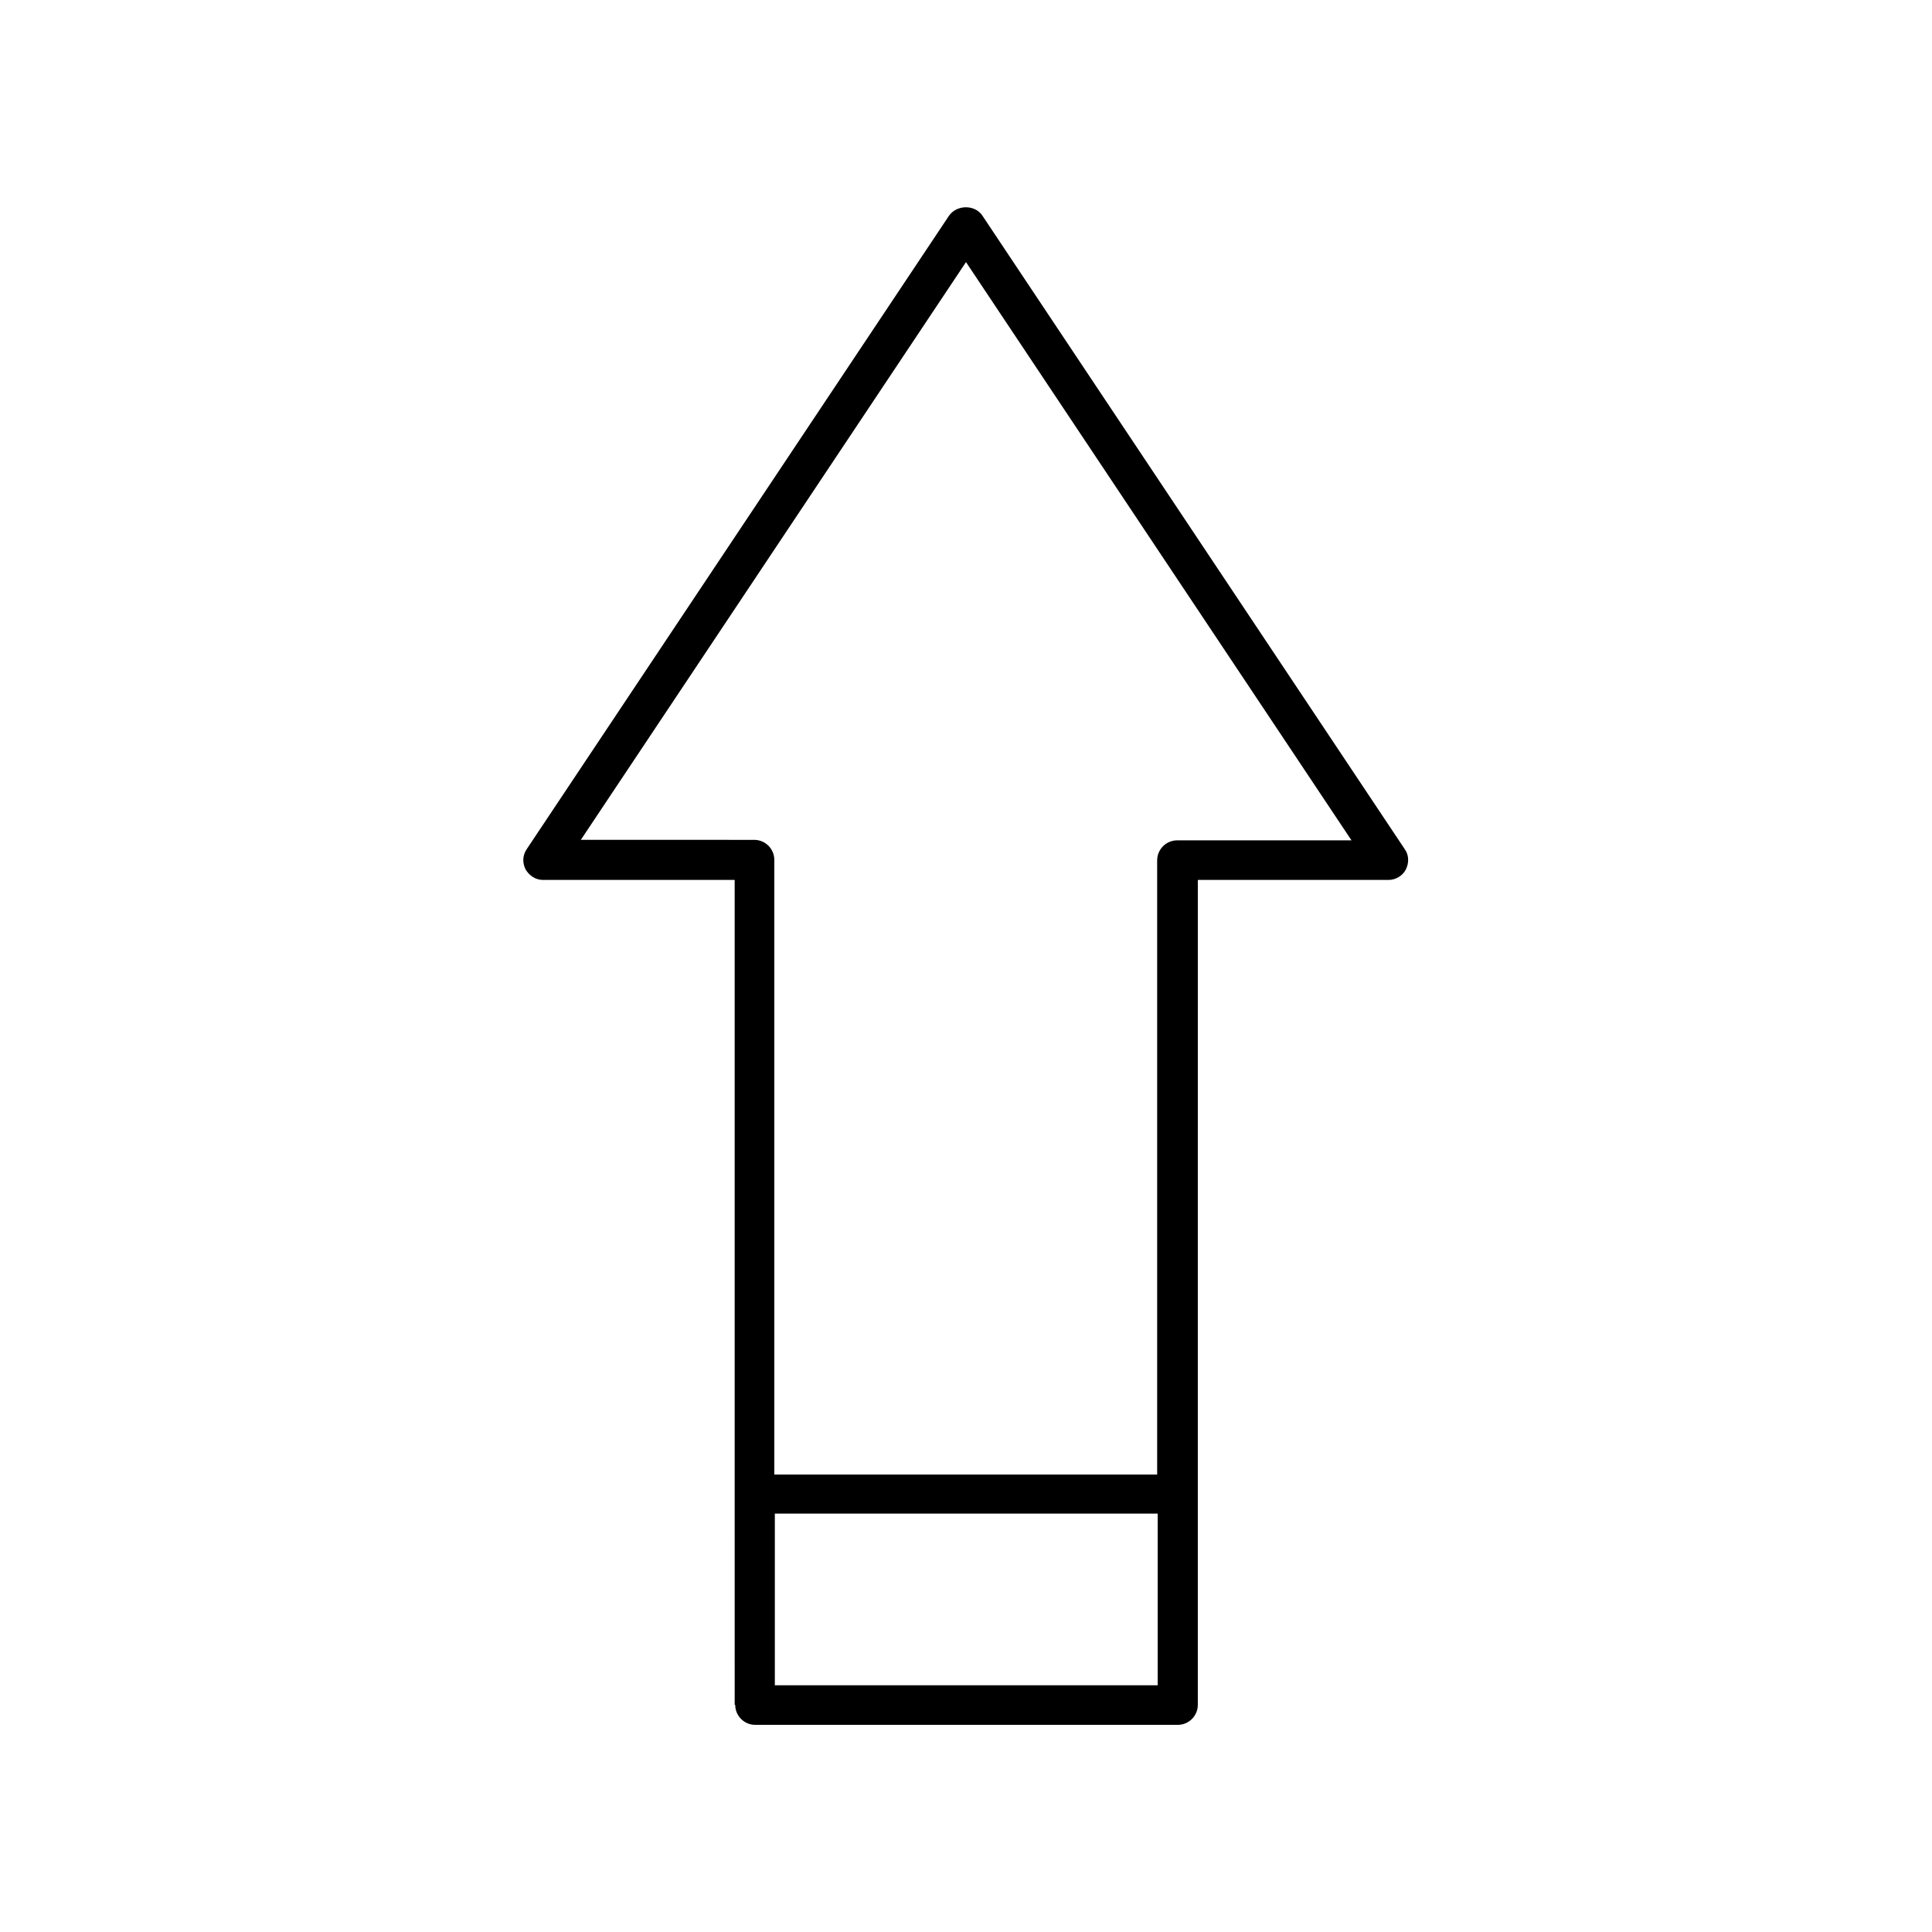 <?xml version="1.0" encoding="UTF-8"?>
<!-- Uploaded to: ICON Repo, www.svgrepo.com, Generator: ICON Repo Mixer Tools -->
<svg fill="#000000" width="800px" height="800px" version="1.1" viewBox="144 144 512 512" xmlns="http://www.w3.org/2000/svg">
 <path d="m338.84 595.79c0 2.938 2.379 5.316 5.316 5.316h111.96c2.938 0 5.316-2.379 5.316-5.316v-55.98l0.004-162.62h50.523c1.961 0 3.777-1.121 4.617-2.801 0.84-1.68 0.84-3.777-0.281-5.316l-111.96-167.94c-1.961-2.938-6.719-2.938-8.816 0l-111.96 167.94c-1.121 1.68-1.121 3.637-0.281 5.316 0.98 1.68 2.66 2.801 4.617 2.801h50.801v162.76l0.004 55.84zm111.96-5.18h-101.46v-45.484h101.46zm-152.96-223.91 102.16-153.24 102.16 153.24h-46.184c-2.938 0-5.316 2.379-5.316 5.316v162.76h-101.46v-162.89c0-2.938-2.379-5.316-5.316-5.316l-46.047-0.004z"/>
</svg>